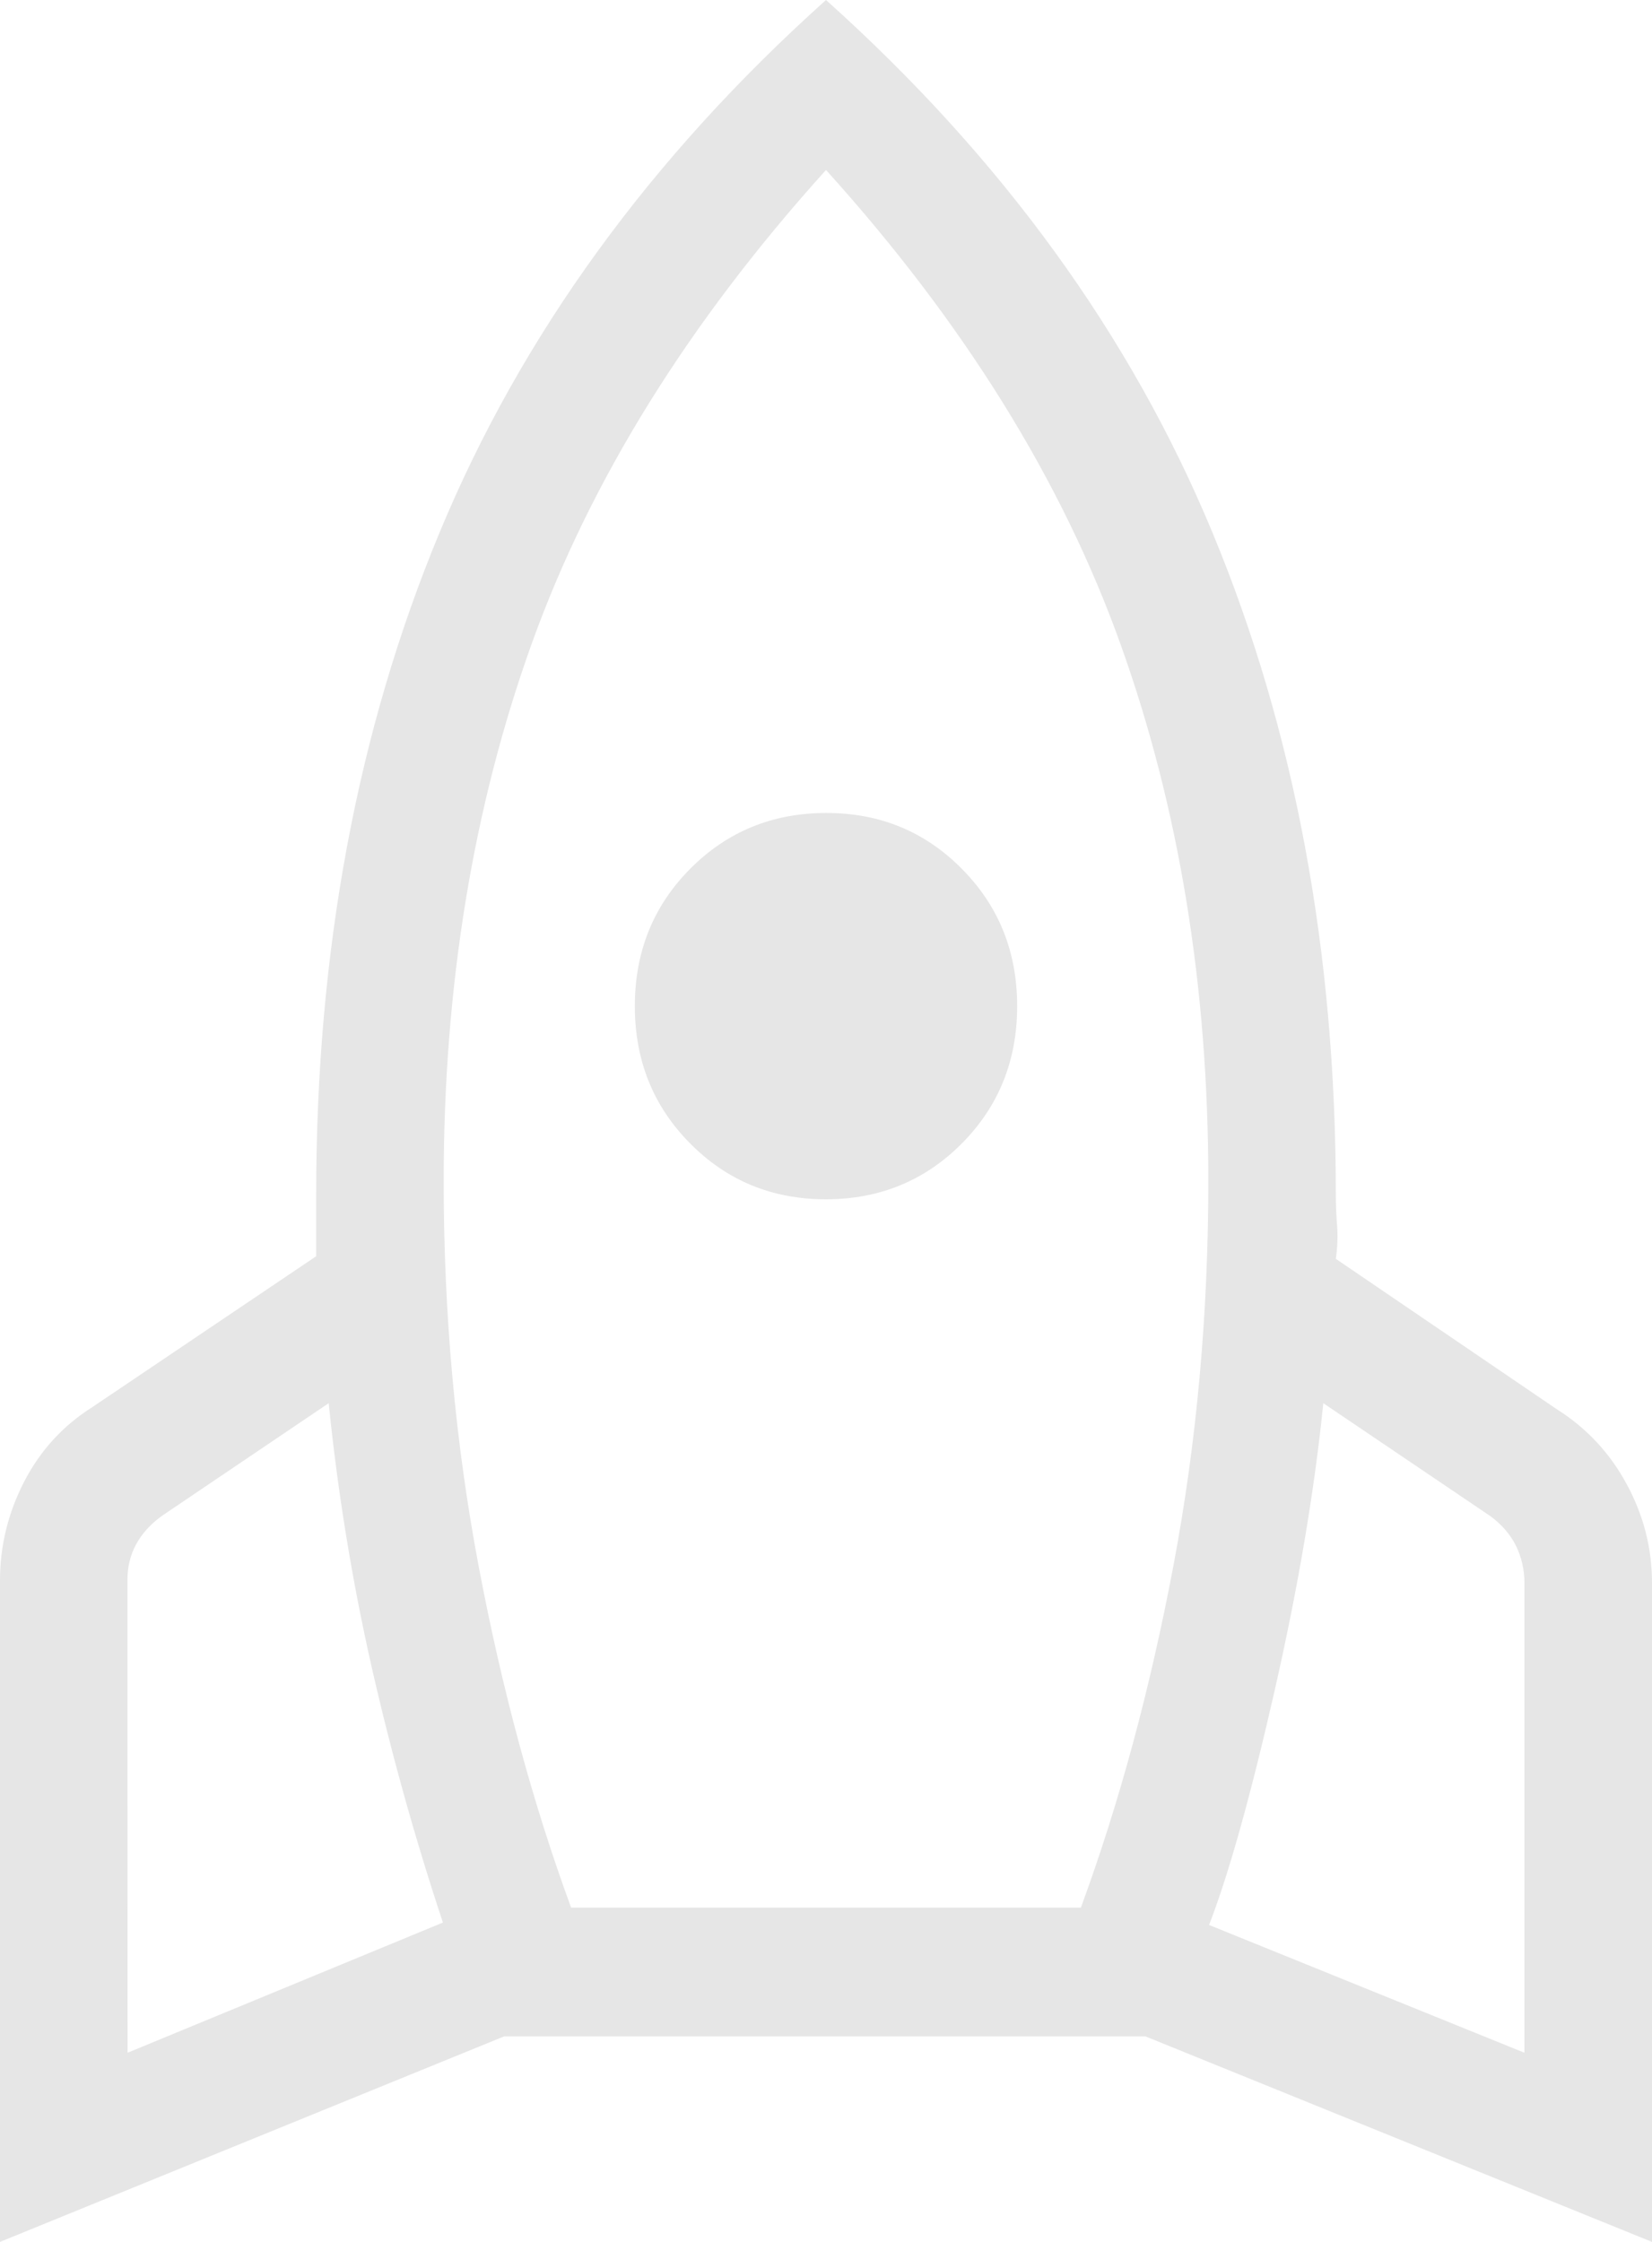 <svg width="28" height="38" viewBox="0 0 28 38" fill="none" xmlns="http://www.w3.org/2000/svg">
<path d="M2.162 34.794L7.507 32.587C7.036 31.168 6.633 29.724 6.299 28.254C5.966 26.784 5.724 25.294 5.571 23.784L2.741 25.696C2.548 25.837 2.403 25.998 2.305 26.18C2.207 26.362 2.159 26.564 2.16 26.787L2.162 34.794ZM9.68 32.334H18.32C18.968 30.571 19.49 28.644 19.886 26.551C20.282 24.459 20.48 22.28 20.48 20.014C20.48 16.719 19.984 13.686 18.99 10.914C17.996 8.142 16.333 5.464 14 2.881C11.667 5.467 10.004 8.145 9.01 10.916C8.016 13.687 7.52 16.72 7.52 20.016C7.52 22.283 7.718 24.462 8.114 26.553C8.51 28.645 9.032 30.571 9.68 32.334ZM14 20.328C13.088 20.328 12.321 20.012 11.697 19.381C11.072 18.751 10.76 17.975 10.76 17.054C10.76 16.133 11.072 15.357 11.697 14.727C12.322 14.097 13.09 13.781 14 13.78C14.91 13.778 15.678 14.094 16.303 14.727C16.928 15.357 17.24 16.133 17.24 17.054C17.24 17.975 16.928 18.751 16.303 19.381C15.678 20.011 14.91 20.327 14 20.328ZM25.838 34.794V26.831C25.838 26.607 25.79 26.397 25.695 26.202C25.597 26.006 25.451 25.837 25.257 25.696L22.429 23.784C22.276 25.294 21.998 26.931 21.595 28.695C21.192 30.459 20.825 31.77 20.493 32.628L25.838 34.794ZM14 0C16.983 2.675 19.168 5.688 20.556 9.041C21.946 12.394 22.641 16.129 22.641 20.245C22.641 20.413 22.648 20.587 22.662 20.769C22.677 20.951 22.669 21.14 22.641 21.337L26.389 23.888C26.89 24.204 27.284 24.626 27.57 25.154C27.857 25.683 28 26.241 28 26.831V38L19.413 34.516H8.546L0 38V26.789C0 26.201 0.137 25.643 0.41 25.113C0.683 24.585 1.069 24.163 1.57 23.847L5.359 21.293V20.245C5.359 16.127 6.054 12.392 7.444 9.041C8.832 5.688 11.018 2.675 14 0Z" fill="#E6E6E6"/>
</svg>
